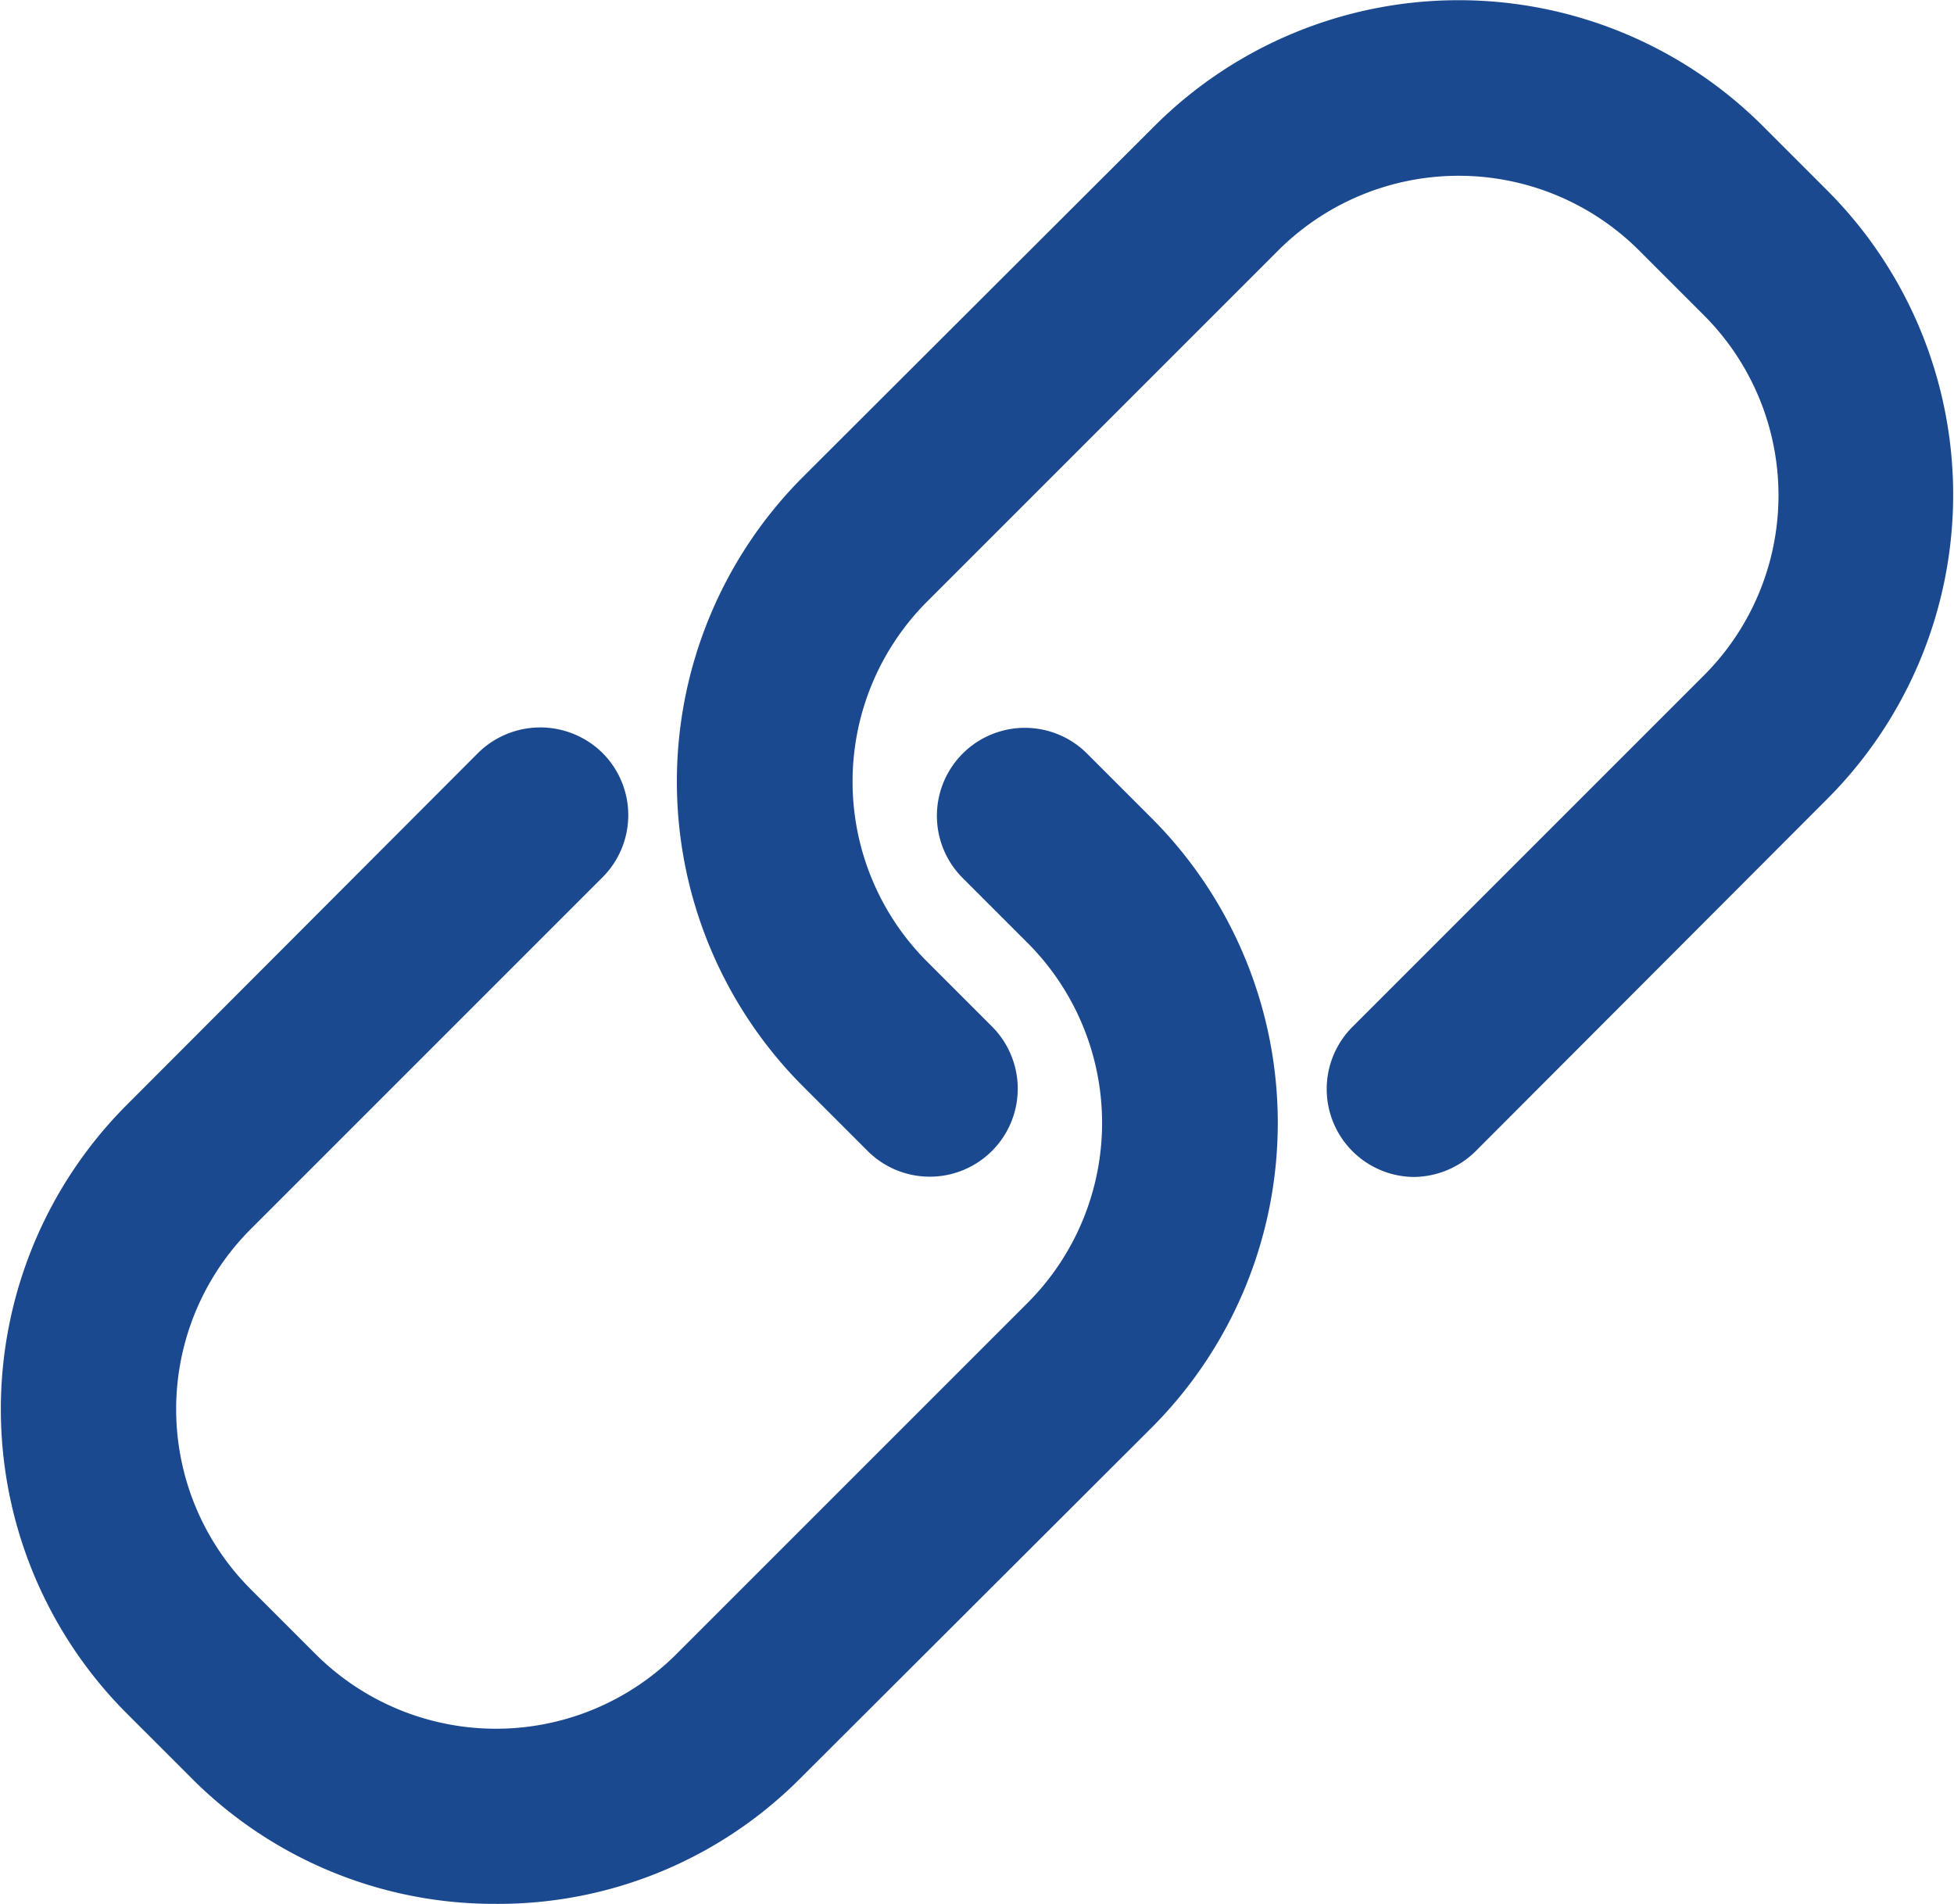 <svg xmlns="http://www.w3.org/2000/svg" viewBox="0 0 30 29.23"><title>ico_enlaces_asociados</title><g id="Capa_2" data-name="Capa 2"><g id="Capa_1-2" data-name="Capa 1"><path d="M21.71,18.07a1.35,1.35,0,0,1-.95-2.3l5.4-5.4a3.91,3.91,0,0,0,0-5.53l-1-1a3.92,3.92,0,0,0-5.53,0l-5.4,5.4a3.91,3.91,0,0,0,0,5.52l1,1a1.35,1.35,0,1,1-1.91,1.91l-1-1a6.62,6.62,0,0,1,0-9.34l5.41-5.4a6.61,6.61,0,0,1,9.33,0l1,1a6.61,6.61,0,0,1,0,9.33l-5.4,5.41A1.37,1.37,0,0,1,21.71,18.07Z" fill="#1b4990"/><path d="M7.61,29.23A6.56,6.56,0,0,1,2.94,27.3l-1-1a6.61,6.61,0,0,1,0-9.33l5.4-5.41a1.36,1.36,0,0,1,1.91,0,1.35,1.35,0,0,1,0,1.91l-5.4,5.4a3.91,3.91,0,0,0,0,5.53l1,1a3.92,3.92,0,0,0,5.53,0l5.4-5.4a3.91,3.91,0,0,0,0-5.52l-1-1a1.35,1.35,0,1,1,1.91-1.91l1,1a6.62,6.62,0,0,1,0,9.34l-5.41,5.4A6.54,6.54,0,0,1,7.61,29.23Z" fill="#1b4990"/></g></g></svg>